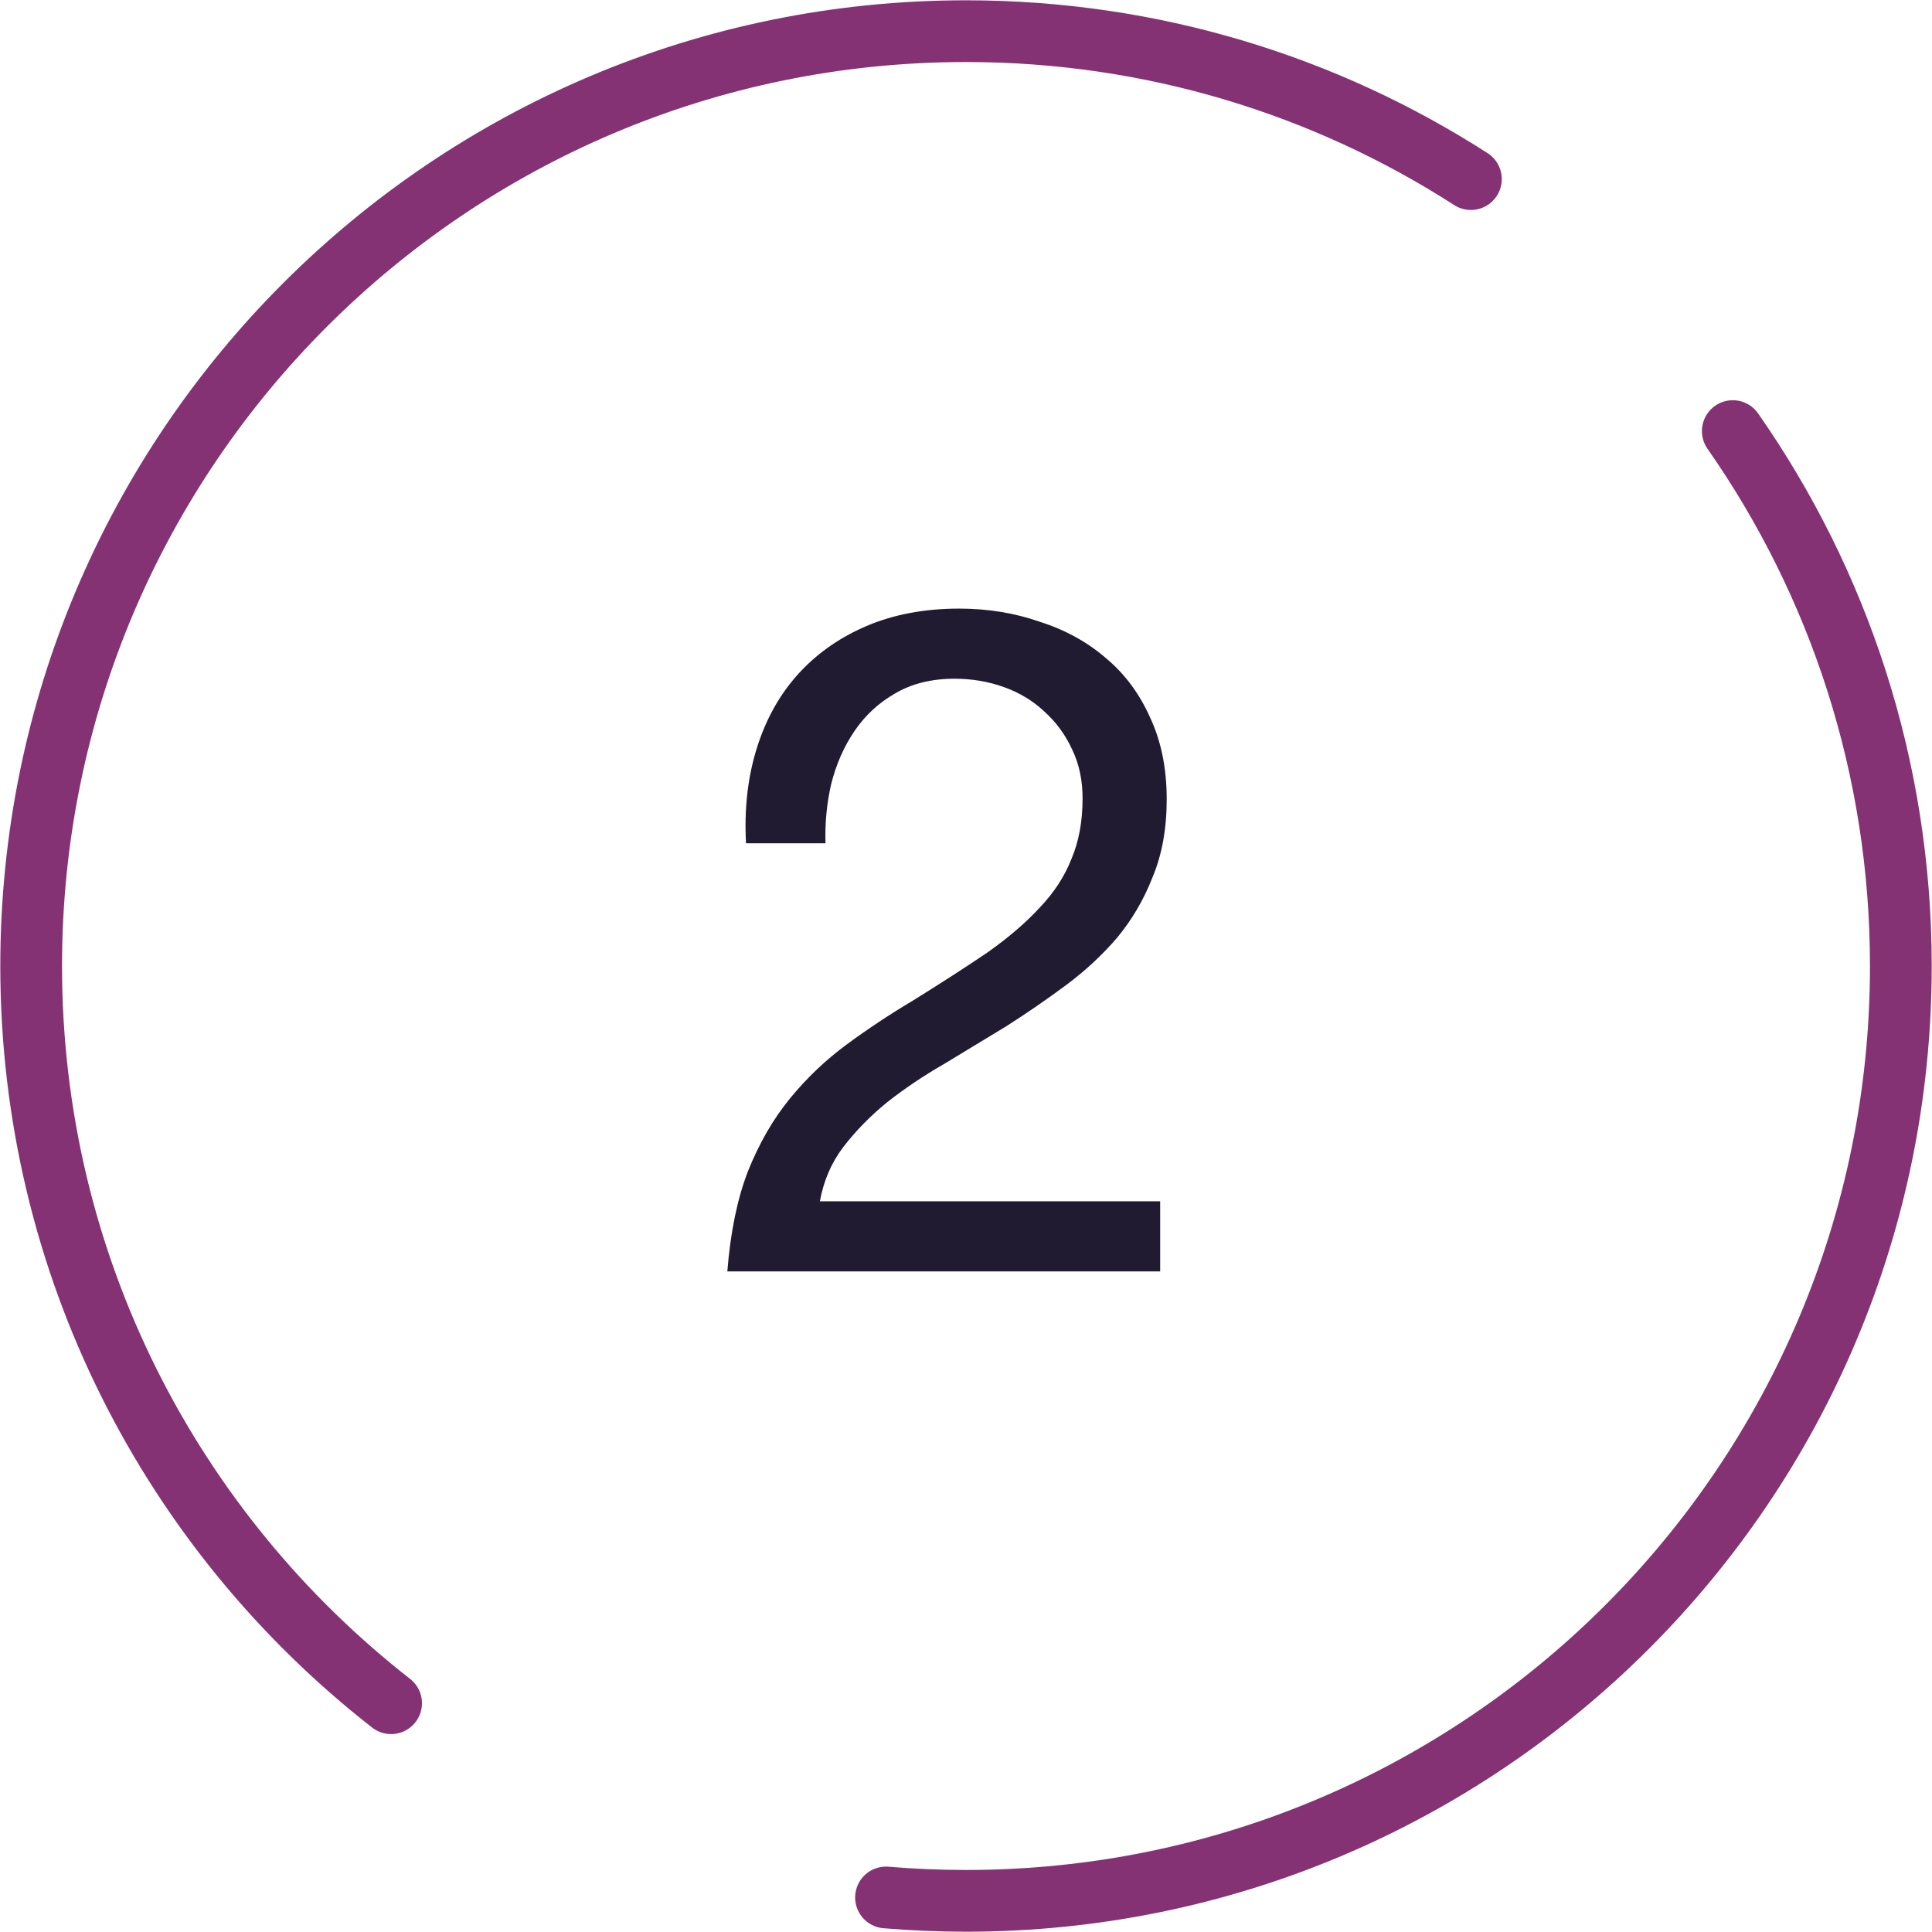 <svg width="62" height="62" viewBox="0 0 62 62" fill="none" xmlns="http://www.w3.org/2000/svg">
<path d="M23.941 27.061C23.881 25.981 23.991 24.981 24.271 24.061C24.551 23.141 24.981 22.351 25.561 21.691C26.161 21.011 26.901 20.481 27.781 20.101C28.661 19.721 29.661 19.531 30.781 19.531C31.701 19.531 32.561 19.671 33.361 19.951C34.181 20.211 34.891 20.601 35.491 21.121C36.091 21.621 36.561 22.251 36.901 23.011C37.261 23.771 37.441 24.651 37.441 25.651C37.441 26.591 37.291 27.421 36.991 28.141C36.711 28.861 36.331 29.511 35.851 30.091C35.371 30.651 34.821 31.161 34.201 31.621C33.581 32.081 32.941 32.521 32.281 32.941C31.621 33.341 30.961 33.741 30.301 34.141C29.641 34.521 29.031 34.931 28.471 35.371C27.931 35.811 27.461 36.291 27.061 36.811C26.681 37.311 26.431 37.891 26.311 38.551H37.231V40.801H23.341C23.441 39.541 23.661 38.471 24.001 37.591C24.361 36.691 24.811 35.911 25.351 35.251C25.891 34.591 26.501 34.011 27.181 33.511C27.861 33.011 28.571 32.541 29.311 32.101C30.211 31.541 31.001 31.031 31.681 30.571C32.361 30.091 32.921 29.611 33.361 29.131C33.821 28.651 34.161 28.131 34.381 27.571C34.621 27.011 34.741 26.361 34.741 25.621C34.741 25.041 34.631 24.521 34.411 24.061C34.191 23.581 33.891 23.171 33.511 22.831C33.151 22.491 32.721 22.231 32.221 22.051C31.721 21.871 31.191 21.781 30.631 21.781C29.891 21.781 29.251 21.941 28.711 22.261C28.191 22.561 27.761 22.961 27.421 23.461C27.081 23.961 26.831 24.531 26.671 25.171C26.531 25.791 26.471 26.421 26.491 27.061H23.941Z" fill="#211B32"/>
<path d="M47.203 5.748C42.53 2.743 36.969 1 31 1C14.431 1 1 14.431 1 31C1 40.612 5.52 49.168 12.551 54.658M55.607 13.834C59.006 18.698 61 24.616 61 31C61 47.569 47.569 61 31 61C30.135 61 29.279 60.963 28.433 60.892" stroke="#853275" stroke-width="1.981" stroke-linecap="round" stroke-linejoin="round"/>
</svg>
